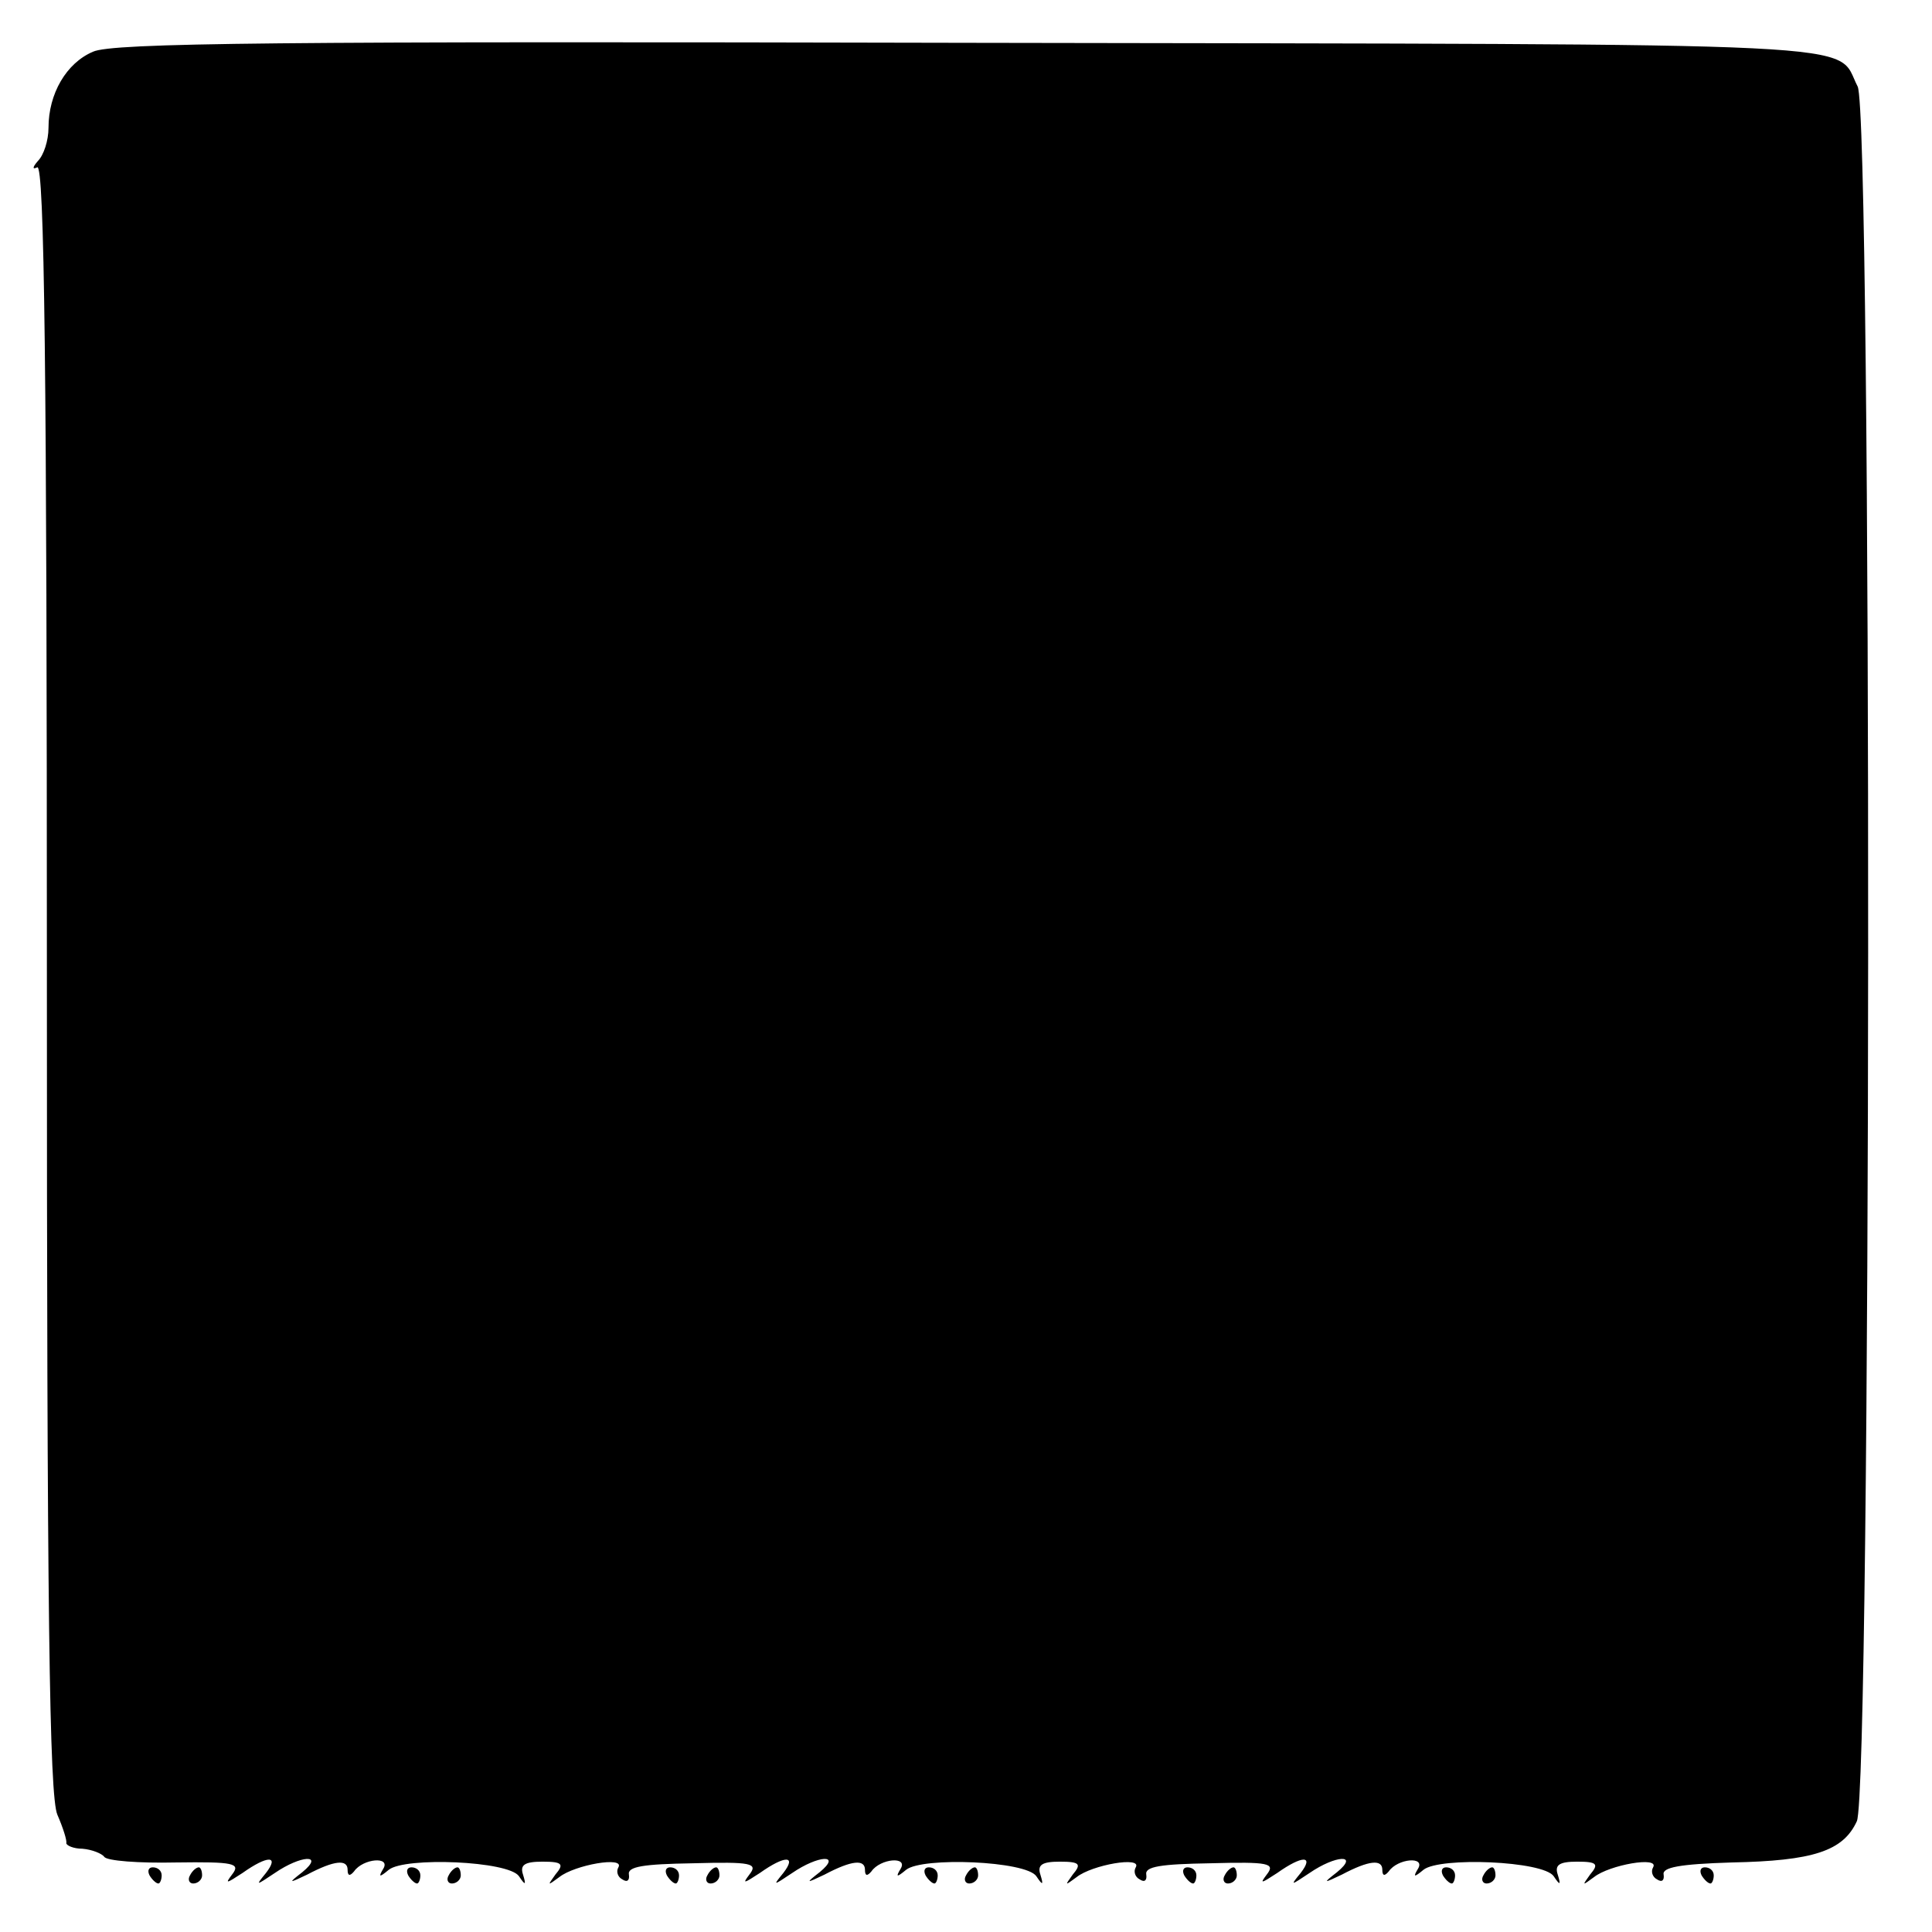 <?xml version="1.0" standalone="no"?>
<!DOCTYPE svg PUBLIC "-//W3C//DTD SVG 20010904//EN"
 "http://www.w3.org/TR/2001/REC-SVG-20010904/DTD/svg10.dtd">
<svg version="1.0" xmlns="http://www.w3.org/2000/svg"
 width="239pt" height="239pt" viewBox="0 0 239 239"
 preserveAspectRatio="xMidYMid meet">
<g transform="translate(0,239) scale(0.1,-0.1)"
fill="#000000" stroke="none">
<path d="M115 2326 c-33 -14 -55 -52 -55 -94 0 -16 -6 -34 -13 -41 -7 -8 -7
-11 -1 -8 9 5 12 -254 12 -1001 0 -788 3 -1014 13 -1037 7 -16 12 -32 11 -35
0 -3 9 -7 20 -7 12 -1 24 -6 27 -10 3 -5 43 -8 88 -7 73 1 81 -1 70 -15 -9
-12 -7 -11 13 2 31 22 46 22 29 0 -13 -16 -13 -16 11 0 32 22 62 24 34 1 -18
-14 -17 -14 6 -3 34 18 50 19 50 6 0 -8 3 -8 8 -2 11 16 46 19 36 3 -6 -10 -5
-11 7 -1 20 16 148 11 161 -8 8 -12 9 -11 5 2 -4 12 2 16 24 16 25 0 27 -3 16
-16 -10 -14 -10 -14 5 -3 19 15 81 26 73 12 -3 -5 -1 -12 5 -15 6 -4 9 -1 8 6
-2 10 18 13 79 14 73 2 81 0 70 -14 -9 -12 -7 -11 13 2 31 22 46 22 29 0 -13
-16 -13 -16 11 0 32 22 62 24 34 1 -18 -14 -17 -14 6 -3 34 18 50 19 50 6 0
-8 3 -8 8 -2 11 16 46 19 36 3 -6 -10 -5 -11 7 -1 20 16 148 11 161 -8 8 -12
9 -11 5 2 -4 12 2 16 24 16 25 0 27 -3 16 -16 -10 -14 -10 -14 5 -3 19 15 81
26 73 12 -3 -5 -1 -12 5 -15 6 -4 9 -1 8 6 -2 10 18 13 79 14 73 2 81 0 70
-14 -9 -12 -7 -11 13 2 31 22 46 22 29 0 -13 -16 -13 -16 11 0 32 22 62 24 34
1 -18 -14 -17 -14 6 -3 34 18 50 19 50 6 0 -8 3 -8 8 -2 11 16 46 19 36 3 -6
-10 -5 -11 7 -1 20 16 148 11 161 -8 8 -12 9 -11 5 2 -4 12 2 16 24 16 25 0
27 -3 16 -16 -10 -14 -10 -14 5 -3 19 15 81 26 73 12 -3 -5 -1 -12 5 -15 6 -4
9 -1 8 6 -2 9 20 13 84 15 101 2 138 14 155 51 18 38 19 2113 1 2146 -29 56
47 52 -1097 54 -858 2 -1062 0 -1086 -11z"/>
<path d="M185 70 c3 -5 8 -10 11 -10 2 0 4 5 4 10 0 6 -5 10 -11 10 -5 0 -7
-4 -4 -10z"/>
<path d="M235 70 c-3 -5 -1 -10 4 -10 6 0 11 5 11 10 0 6 -2 10 -4 10 -3 0 -8
-4 -11 -10z"/>
<path d="M505 70 c3 -5 8 -10 11 -10 2 0 4 5 4 10 0 6 -5 10 -11 10 -5 0 -7
-4 -4 -10z"/>
<path d="M555 70 c-3 -5 -1 -10 4 -10 6 0 11 5 11 10 0 6 -2 10 -4 10 -3 0 -8
-4 -11 -10z"/>
<path d="M825 70 c3 -5 8 -10 11 -10 2 0 4 5 4 10 0 6 -5 10 -11 10 -5 0 -7
-4 -4 -10z"/>
<path d="M875 70 c-3 -5 -1 -10 4 -10 6 0 11 5 11 10 0 6 -2 10 -4 10 -3 0 -8
-4 -11 -10z"/>
<path d="M1145 70 c3 -5 8 -10 11 -10 2 0 4 5 4 10 0 6 -5 10 -11 10 -5 0 -7
-4 -4 -10z"/>
<path d="M1195 70 c-3 -5 -1 -10 4 -10 6 0 11 5 11 10 0 6 -2 10 -4 10 -3 0
-8 -4 -11 -10z"/>
<path d="M1465 70 c3 -5 8 -10 11 -10 2 0 4 5 4 10 0 6 -5 10 -11 10 -5 0 -7
-4 -4 -10z"/>
<path d="M1515 70 c-3 -5 -1 -10 4 -10 6 0 11 5 11 10 0 6 -2 10 -4 10 -3 0
-8 -4 -11 -10z"/>
<path d="M1785 70 c3 -5 8 -10 11 -10 2 0 4 5 4 10 0 6 -5 10 -11 10 -5 0 -7
-4 -4 -10z"/>
<path d="M1835 70 c-3 -5 -1 -10 4 -10 6 0 11 5 11 10 0 6 -2 10 -4 10 -3 0
-8 -4 -11 -10z"/>
<path d="M2105 70 c3 -5 8 -10 11 -10 2 0 4 5 4 10 0 6 -5 10 -11 10 -5 0 -7
-4 -4 -10z"/>
</g>
</svg>

